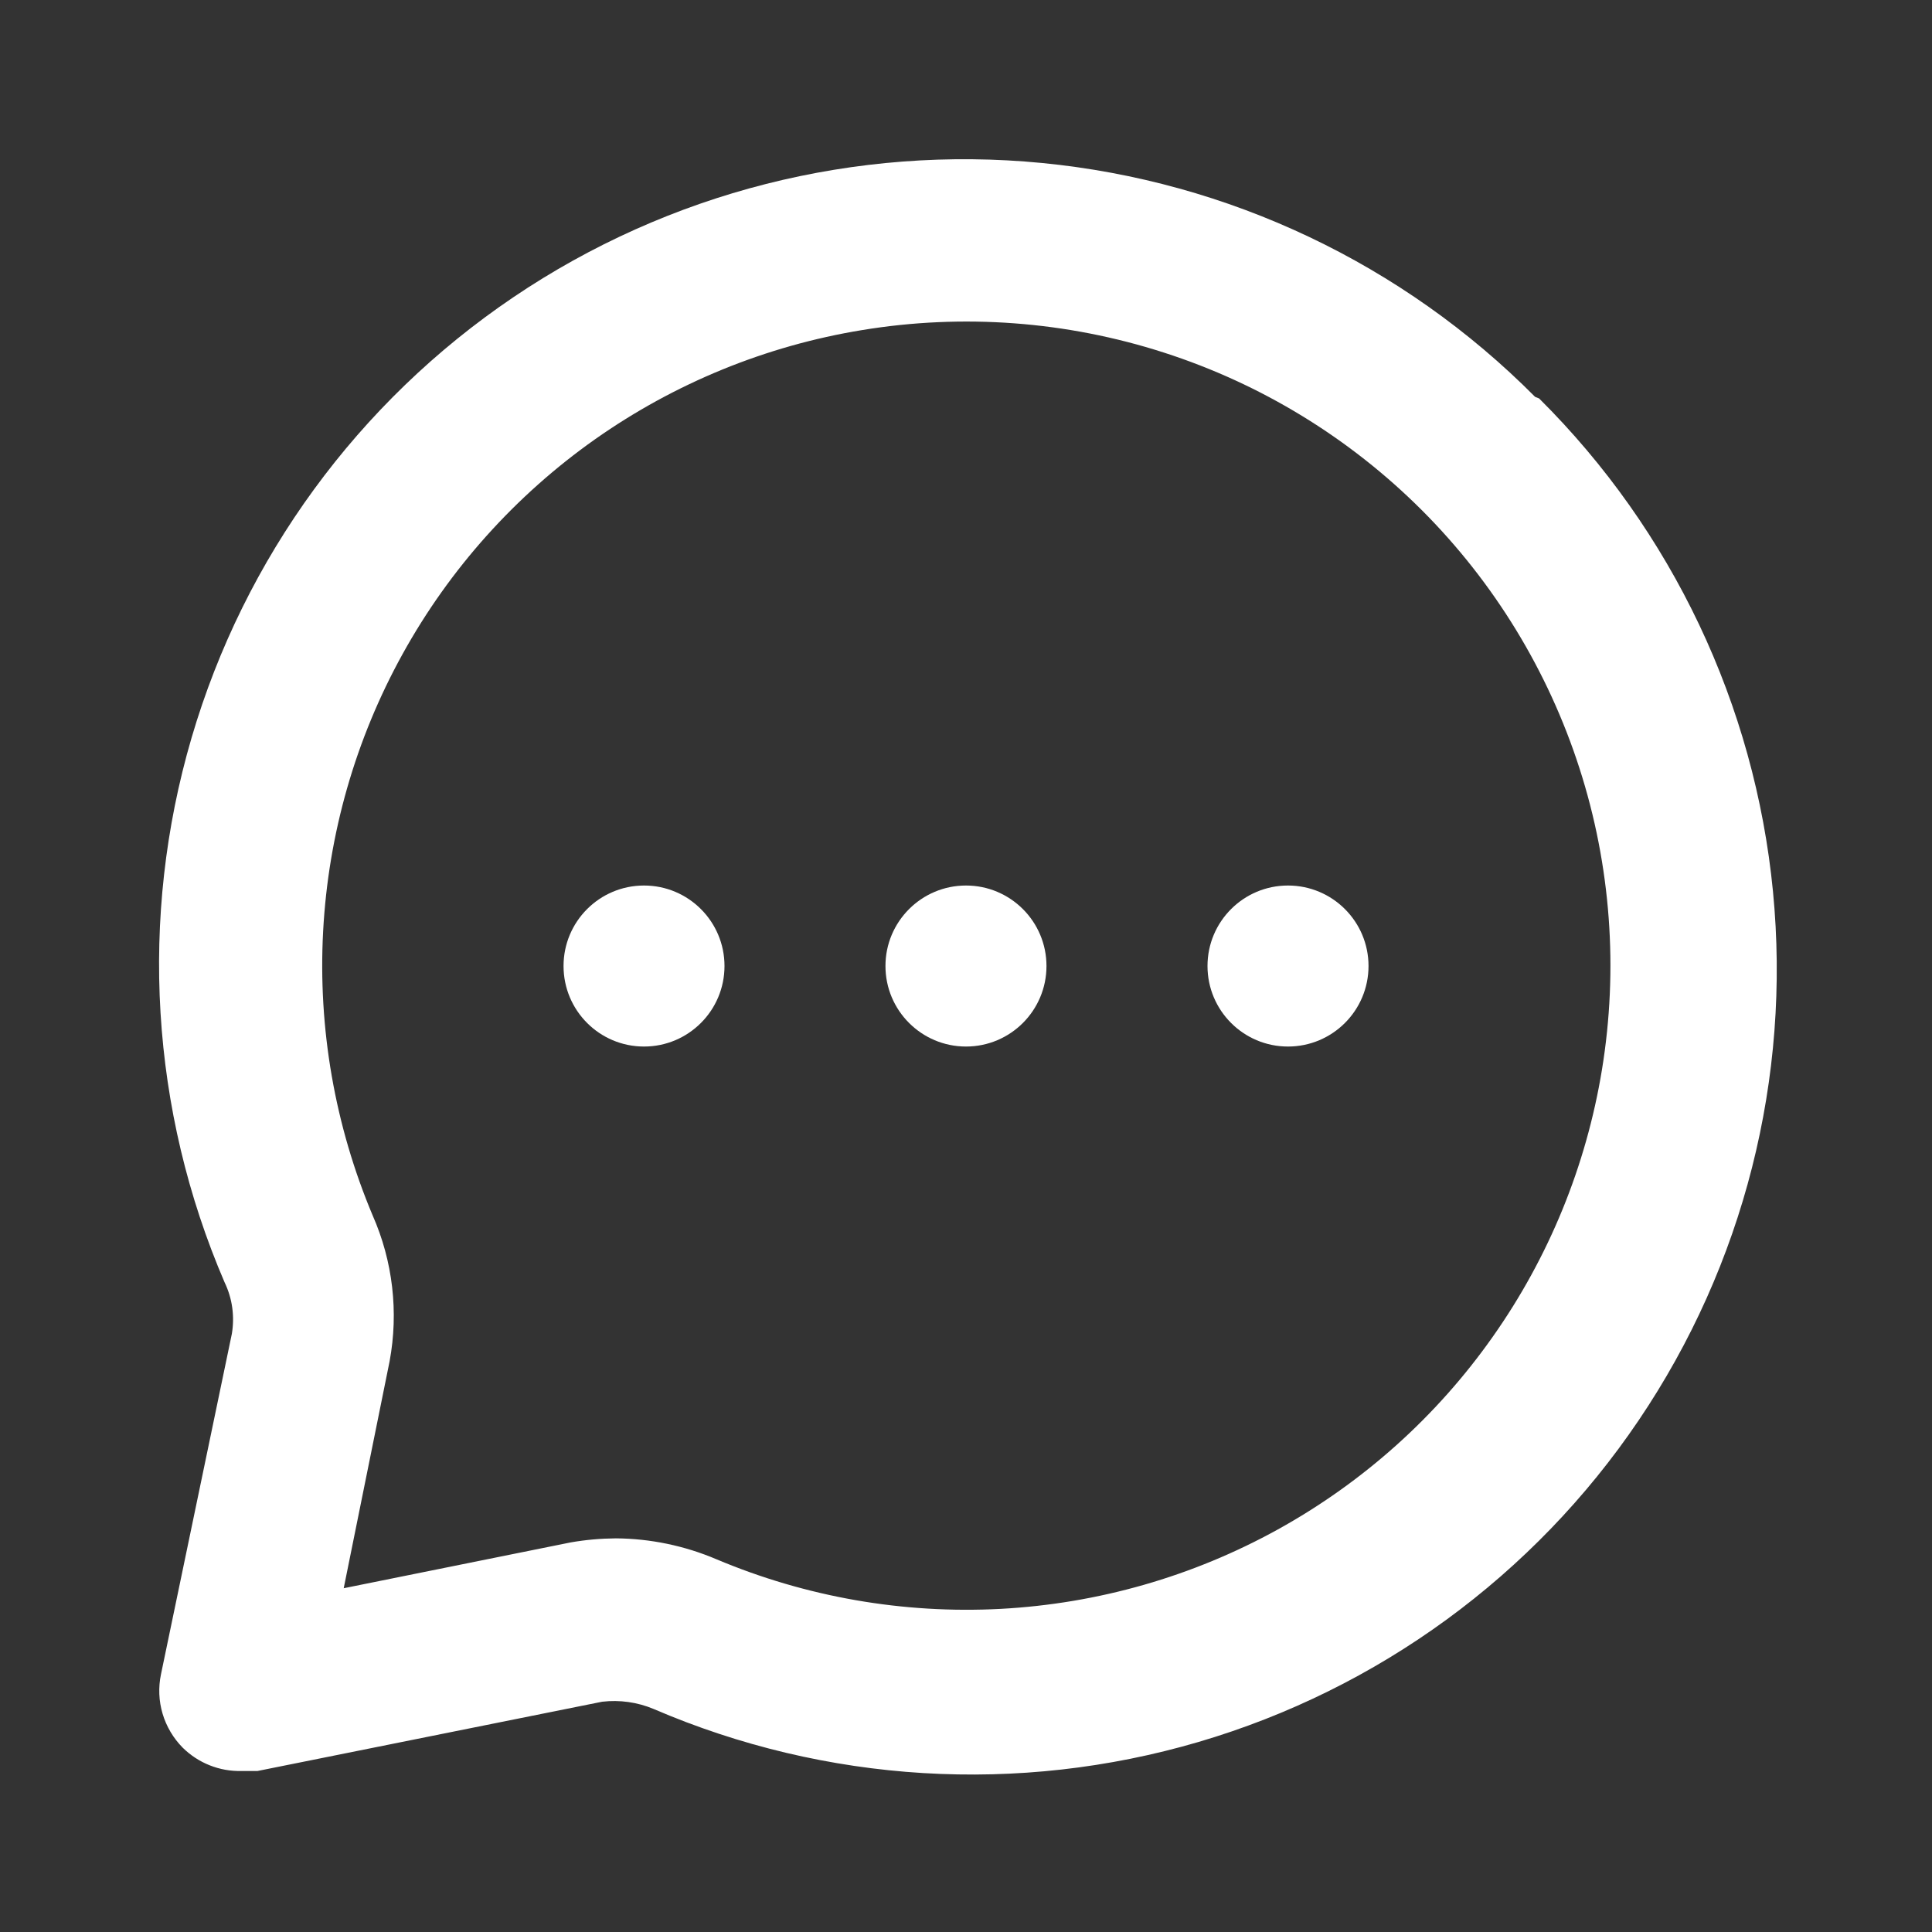 <svg width="32" height="32" viewBox="0 0 32 32" fill="none" xmlns="http://www.w3.org/2000/svg">
<rect x="0" y="0" width="32" height="32" fill="#333333" stroke="none"/>
<path d="M16 17.334C16.736 17.334 17.333 16.737 17.333 16C17.333 15.264 16.736 14.667 16 14.667C15.264 14.667 14.666 15.264 14.666 16C14.666 16.737 15.264 17.334 16 17.334Z" fill="white"/>
<path d="M21.333 17.334C22.07 17.334 22.667 16.737 22.667 16C22.667 15.264 22.07 14.667 21.333 14.667C20.597 14.667 20 15.264 20 16C20 16.737 20.597 17.334 21.333 17.334Z" fill="white"/>
<path d="M10.667 17.334C11.403 17.334 12 16.737 12 16C12 15.264 11.403 14.667 10.667 14.667C9.93 14.667 9.334 15.264 9.334 16C9.334 16.737 9.93 17.334 10.667 17.334Z" fill="white"/>
<path d="M25.426 6.573C23.239 4.371 20.351 3.001 17.262 2.7C14.172 2.399 11.075 3.185 8.503 4.923C5.931 6.661 4.046 9.241 3.173 12.22C2.3 15.199 2.493 18.389 3.72 21.24C3.848 21.505 3.889 21.803 3.84 22.093L2.666 27.733C2.621 27.949 2.63 28.174 2.693 28.385C2.756 28.597 2.871 28.79 3.026 28.947C3.154 29.073 3.306 29.173 3.473 29.239C3.641 29.306 3.82 29.338 4 29.333H4.266L9.973 28.186C10.263 28.152 10.557 28.193 10.826 28.306C13.678 29.533 16.868 29.727 19.846 28.854C22.825 27.98 25.406 26.095 27.143 23.523C28.881 20.951 29.667 17.854 29.366 14.764C29.065 11.675 27.695 8.788 25.493 6.6L25.426 6.573ZM26.533 17.72C26.272 19.312 25.654 20.824 24.724 22.142C23.795 23.461 22.578 24.551 21.166 25.332C19.755 26.112 18.184 26.562 16.573 26.648C14.962 26.733 13.353 26.453 11.866 25.826C11.339 25.602 10.773 25.484 10.2 25.48C9.949 25.482 9.7 25.504 9.453 25.547L5.693 26.306L6.453 22.547C6.604 21.732 6.507 20.891 6.173 20.133C5.547 18.646 5.266 17.037 5.352 15.426C5.438 13.815 5.887 12.245 6.668 10.833C7.448 9.421 8.539 8.205 9.857 7.275C11.176 6.346 12.688 5.727 14.28 5.467C15.951 5.192 17.663 5.32 19.275 5.839C20.887 6.357 22.352 7.253 23.55 8.45C24.747 9.647 25.642 11.113 26.161 12.725C26.68 14.336 26.807 16.049 26.533 17.72Z" fill="white"/>
</svg>
